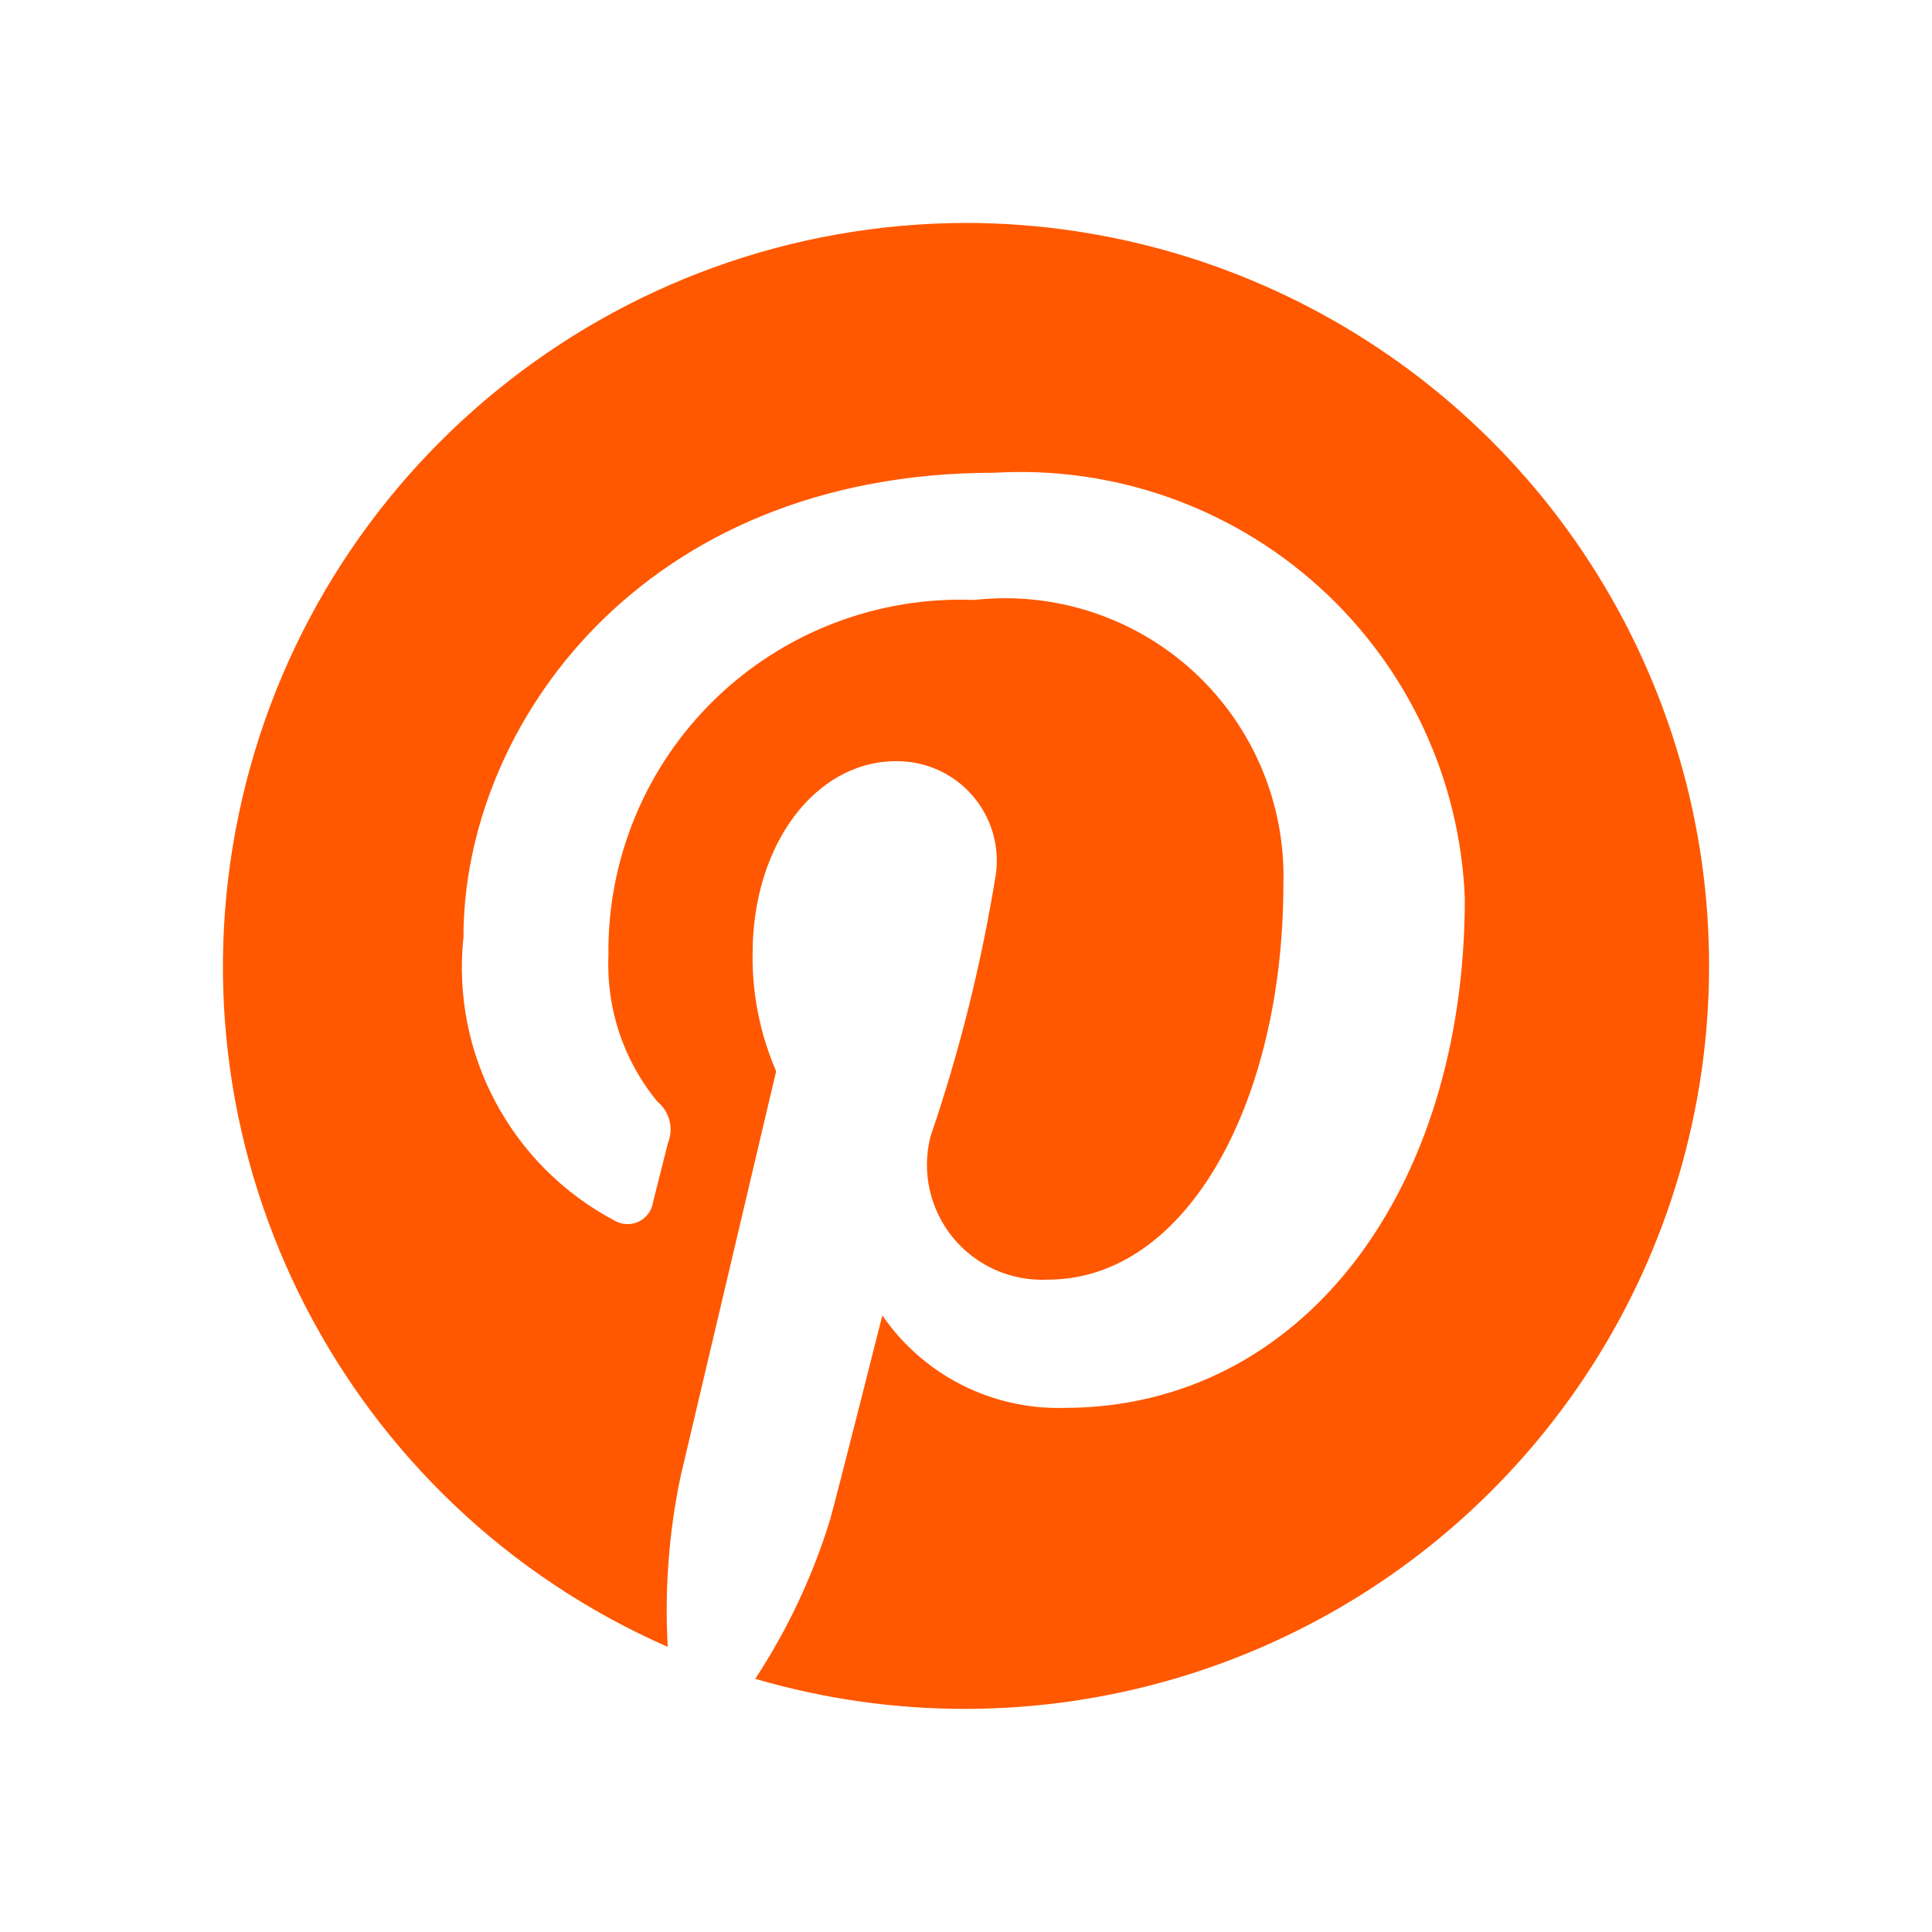 <?xml version="1.0" encoding="UTF-8"?>
<svg width="26px" height="26px" viewBox="0 0 26 26" version="1.1" xmlns="http://www.w3.org/2000/svg" xmlns:xlink="http://www.w3.org/1999/xlink">
    <title>Pinterest</title>
    <g id="Pinterest" stroke="none" stroke-width="1" fill="none" fill-rule="evenodd">
        <path d="M12.999,3 C8.263,3.012 4.182,6.331 3.213,10.958 C2.244,15.585 4.652,20.258 8.986,22.163 C8.943,21.393 9.001,20.62 9.16,19.865 C9.352,19.054 10.445,14.416 10.445,14.416 C10.229,13.917 10.121,13.378 10.128,12.835 C10.128,11.349 10.986,10.244 12.056,10.244 C12.443,10.239 12.814,10.401 13.072,10.689 C13.33,10.977 13.452,11.362 13.405,11.745 C13.212,12.951 12.917,14.139 12.522,15.295 C12.401,15.77 12.513,16.275 12.824,16.655 C13.135,17.035 13.609,17.245 14.099,17.221 C15.995,17.221 17.271,14.788 17.271,11.906 C17.304,10.823 16.865,9.778 16.067,9.042 C15.269,8.307 14.19,7.953 13.111,8.074 C11.812,8.023 10.55,8.507 9.619,9.412 C8.688,10.317 8.171,11.564 8.188,12.861 C8.158,13.574 8.392,14.273 8.846,14.824 C9.011,14.959 9.069,15.185 8.989,15.382 C8.941,15.566 8.833,16.007 8.787,16.183 C8.77,16.292 8.701,16.387 8.602,16.437 C8.503,16.487 8.385,16.486 8.287,16.435 C6.882,15.701 6.07,14.186 6.237,12.612 C6.237,9.772 8.632,6.362 13.383,6.362 C14.988,6.268 16.563,6.822 17.754,7.9 C18.945,8.978 19.651,10.489 19.713,12.093 C19.713,16.016 17.532,18.947 14.317,18.947 C13.344,18.972 12.424,18.504 11.874,17.702 C11.874,17.702 11.294,20.004 11.171,20.451 C10.938,21.209 10.599,21.93 10.164,22.593 C13.925,23.694 17.983,22.505 20.551,19.549 C23.119,16.593 23.723,12.414 22.099,8.854 C20.474,5.294 16.919,3.006 12.999,3" id="share-pinterest-white" fill="#FF5800" fill-rule="nonzero"></path>
    </g>
</svg>